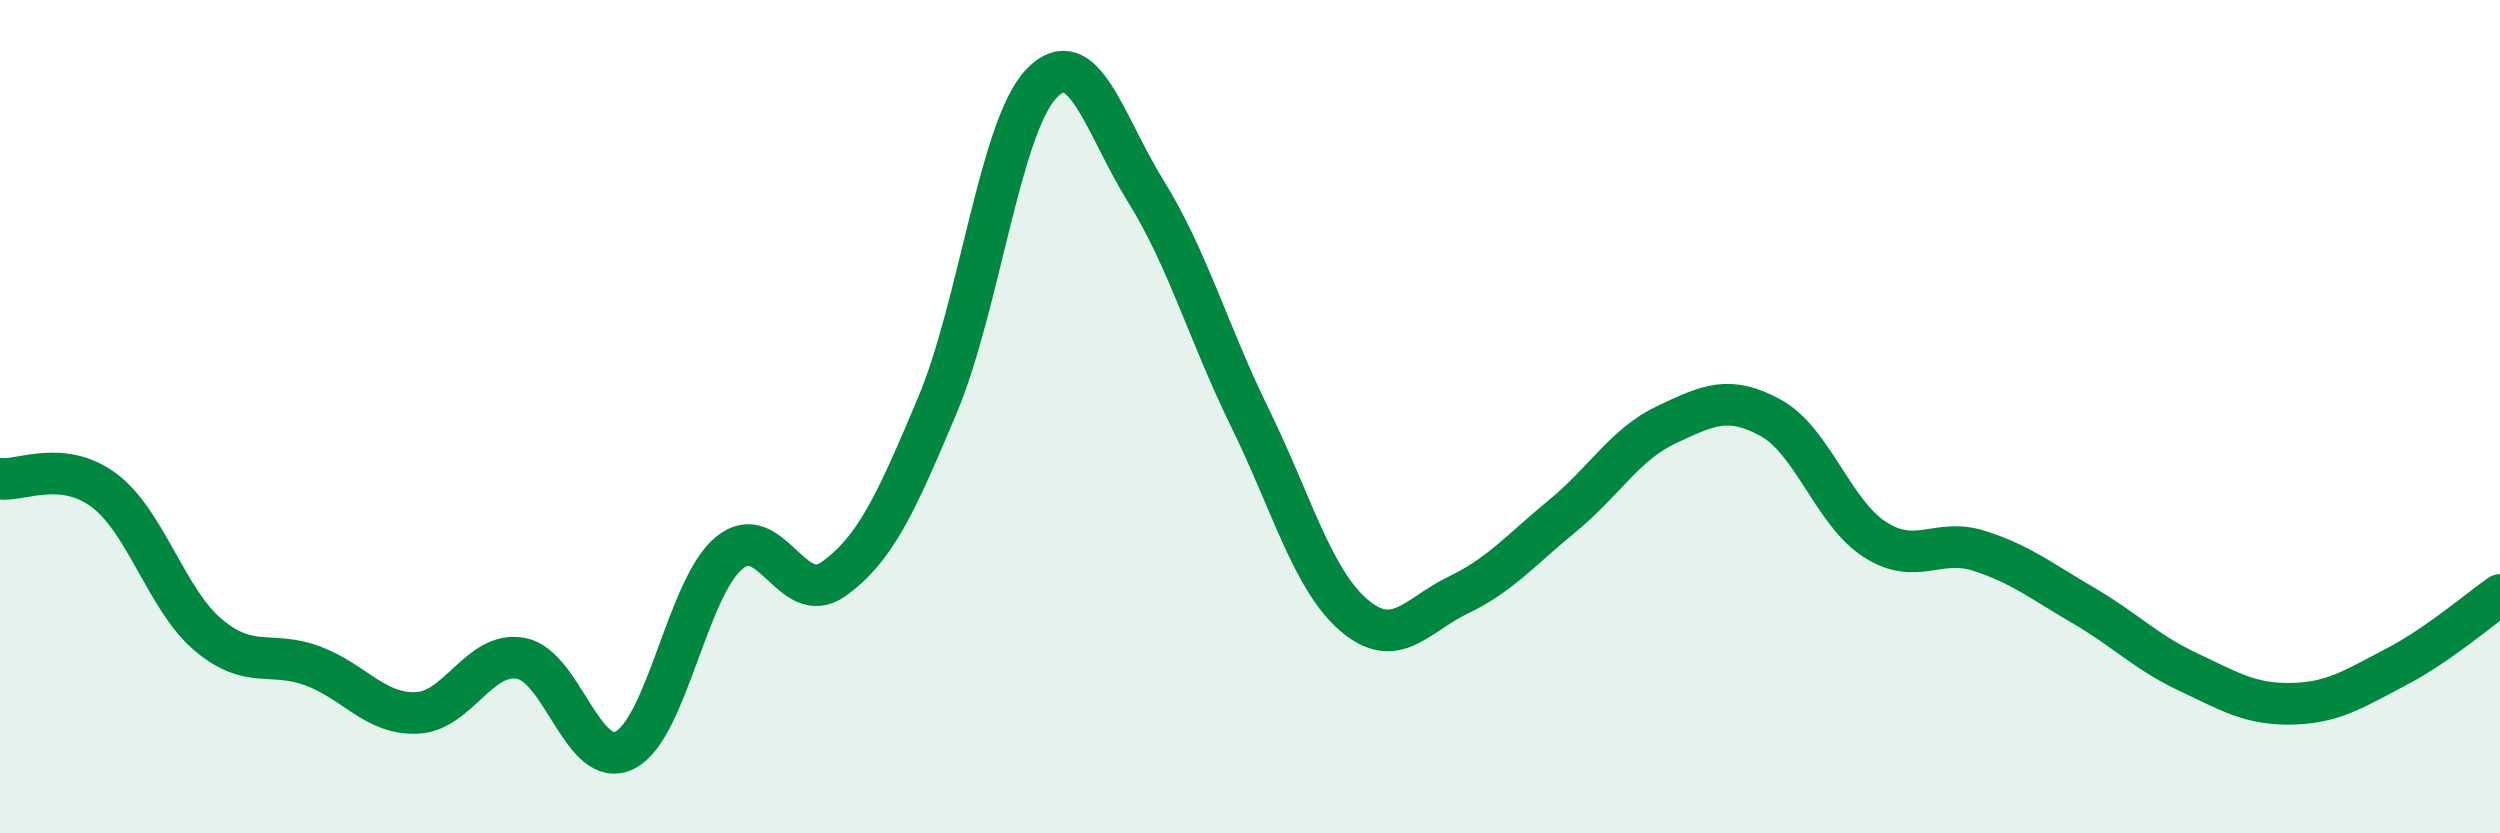 
    <svg width="60" height="20" viewBox="0 0 60 20" xmlns="http://www.w3.org/2000/svg">
      <path
        d="M 0,11.49 C 0.5,11.55 1.5,11.02 2.5,11.77 C 3.5,12.52 4,14.4 5,15.24 C 6,16.08 6.5,15.61 7.5,15.98 C 8.5,16.35 9,17.15 10,17.11 C 11,17.07 11.5,15.62 12.5,15.8 C 13.5,15.98 14,18.51 15,18 C 16,17.49 16.5,14.09 17.5,13.27 C 18.5,12.45 19,14.61 20,13.9 C 21,13.19 21.5,12.1 22.5,9.72 C 23.5,7.34 24,3.03 25,2 C 26,0.97 26.5,2.98 27.5,4.59 C 28.5,6.2 29,7.99 30,10.03 C 31,12.07 31.5,13.92 32.5,14.77 C 33.5,15.62 34,14.76 35,14.28 C 36,13.8 36.5,13.2 37.5,12.38 C 38.5,11.56 39,10.66 40,10.19 C 41,9.72 41.5,9.48 42.5,10.03 C 43.5,10.58 44,12.31 45,12.95 C 46,13.59 46.5,12.9 47.5,13.22 C 48.5,13.54 49,13.95 50,14.53 C 51,15.11 51.5,15.65 52.5,16.12 C 53.5,16.59 54,16.91 55,16.89 C 56,16.87 56.5,16.53 57.5,16.01 C 58.5,15.49 59.5,14.63 60,14.28L60 20L0 20Z"
        fill="#008740"
        opacity="0.1"
        stroke-linecap="round"
        stroke-linejoin="round"
      />
      <path
        d="M 0,11.49 C 0.5,11.55 1.5,11.02 2.5,11.77 C 3.5,12.52 4,14.4 5,15.24 C 6,16.08 6.5,15.61 7.5,15.98 C 8.5,16.35 9,17.15 10,17.11 C 11,17.07 11.5,15.62 12.5,15.8 C 13.5,15.98 14,18.51 15,18 C 16,17.49 16.5,14.09 17.5,13.27 C 18.5,12.45 19,14.61 20,13.9 C 21,13.19 21.5,12.1 22.5,9.72 C 23.5,7.34 24,3.03 25,2 C 26,0.97 26.5,2.98 27.5,4.59 C 28.5,6.2 29,7.99 30,10.03 C 31,12.07 31.5,13.92 32.5,14.77 C 33.5,15.62 34,14.76 35,14.28 C 36,13.8 36.5,13.2 37.5,12.38 C 38.5,11.56 39,10.66 40,10.19 C 41,9.72 41.5,9.48 42.5,10.03 C 43.5,10.58 44,12.31 45,12.95 C 46,13.59 46.5,12.9 47.5,13.22 C 48.5,13.54 49,13.95 50,14.53 C 51,15.11 51.5,15.65 52.5,16.12 C 53.5,16.59 54,16.91 55,16.89 C 56,16.87 56.5,16.53 57.5,16.01 C 58.5,15.49 59.5,14.63 60,14.28"
        stroke="#008740"
        stroke-width="1"
        fill="none"
        stroke-linecap="round"
        stroke-linejoin="round"
      />
    </svg>
  